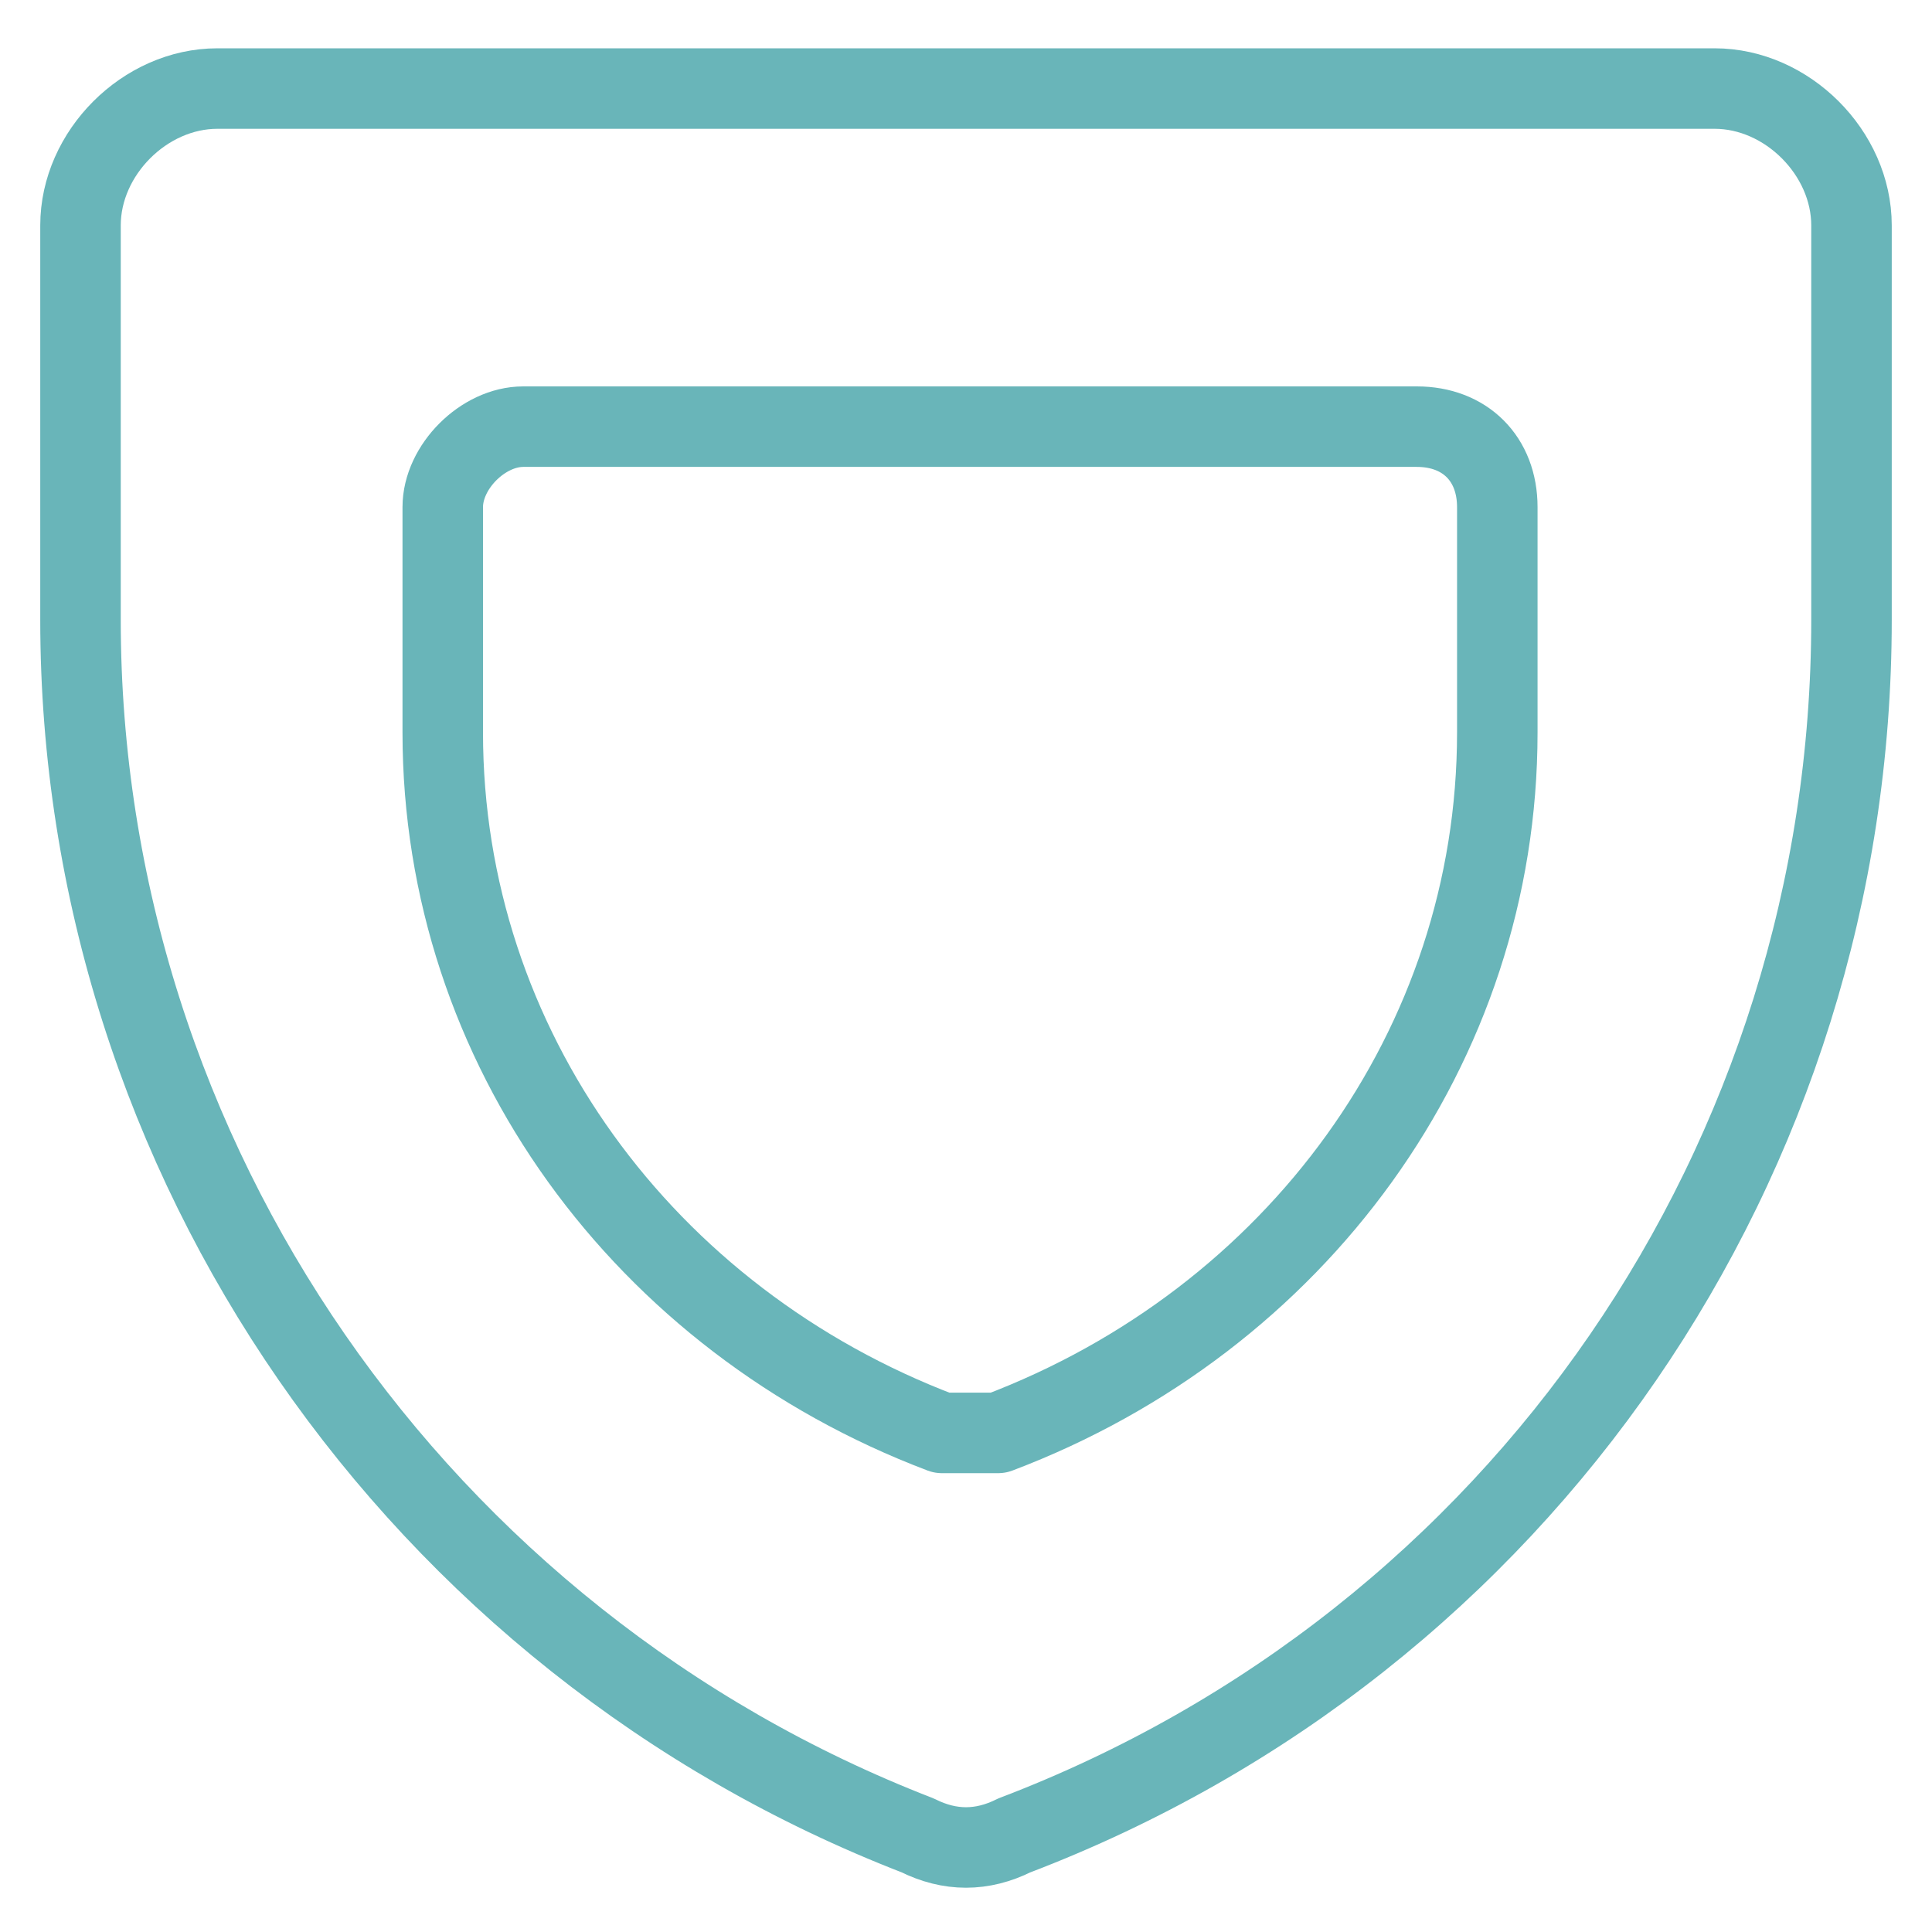 <?xml version="1.0" encoding="UTF-8"?>
<svg xmlns="http://www.w3.org/2000/svg" version="1.1" viewBox="0 0 24 24">
  <defs>
    <style>
      .cls-1 {
        fill: none;
        stroke: #69b5b9;
        stroke-linecap: round;
        stroke-linejoin: round;
      }
    </style>
  </defs>
  <!-- Generator: Adobe Illustrator 28.6.0, SVG Export Plug-In . SVG Version: 1.2.0 Build 709)  -->
  <g>
    <g id="Ebene_1">
      <g id="Defense-Shield-Ability--Streamline-Ultimate.svg">
        <path class="cls-1" d="M12.6,22.8c-.4.2-.8.2-1.2,0C5.2,20.4,1,14.4,1,7.7V2.8c0-.9.8-1.7,1.7-1.7h18.6c.9,0,1.7.8,1.7,1.7v4.9c0,6.7-4.1,12.7-10.4,15.1h0Z"/>
        <path class="cls-1" d="M12.4,17.8h-.7c-3.7-1.4-6.2-4.8-6.2-8.7v-2.8c0-.5.5-1,1-1h11.1c.6,0,1,.4,1,1v2.8c0,3.9-2.5,7.3-6.2,8.7h0Z"/>
      </g>
    </g>
  </g>
</svg>